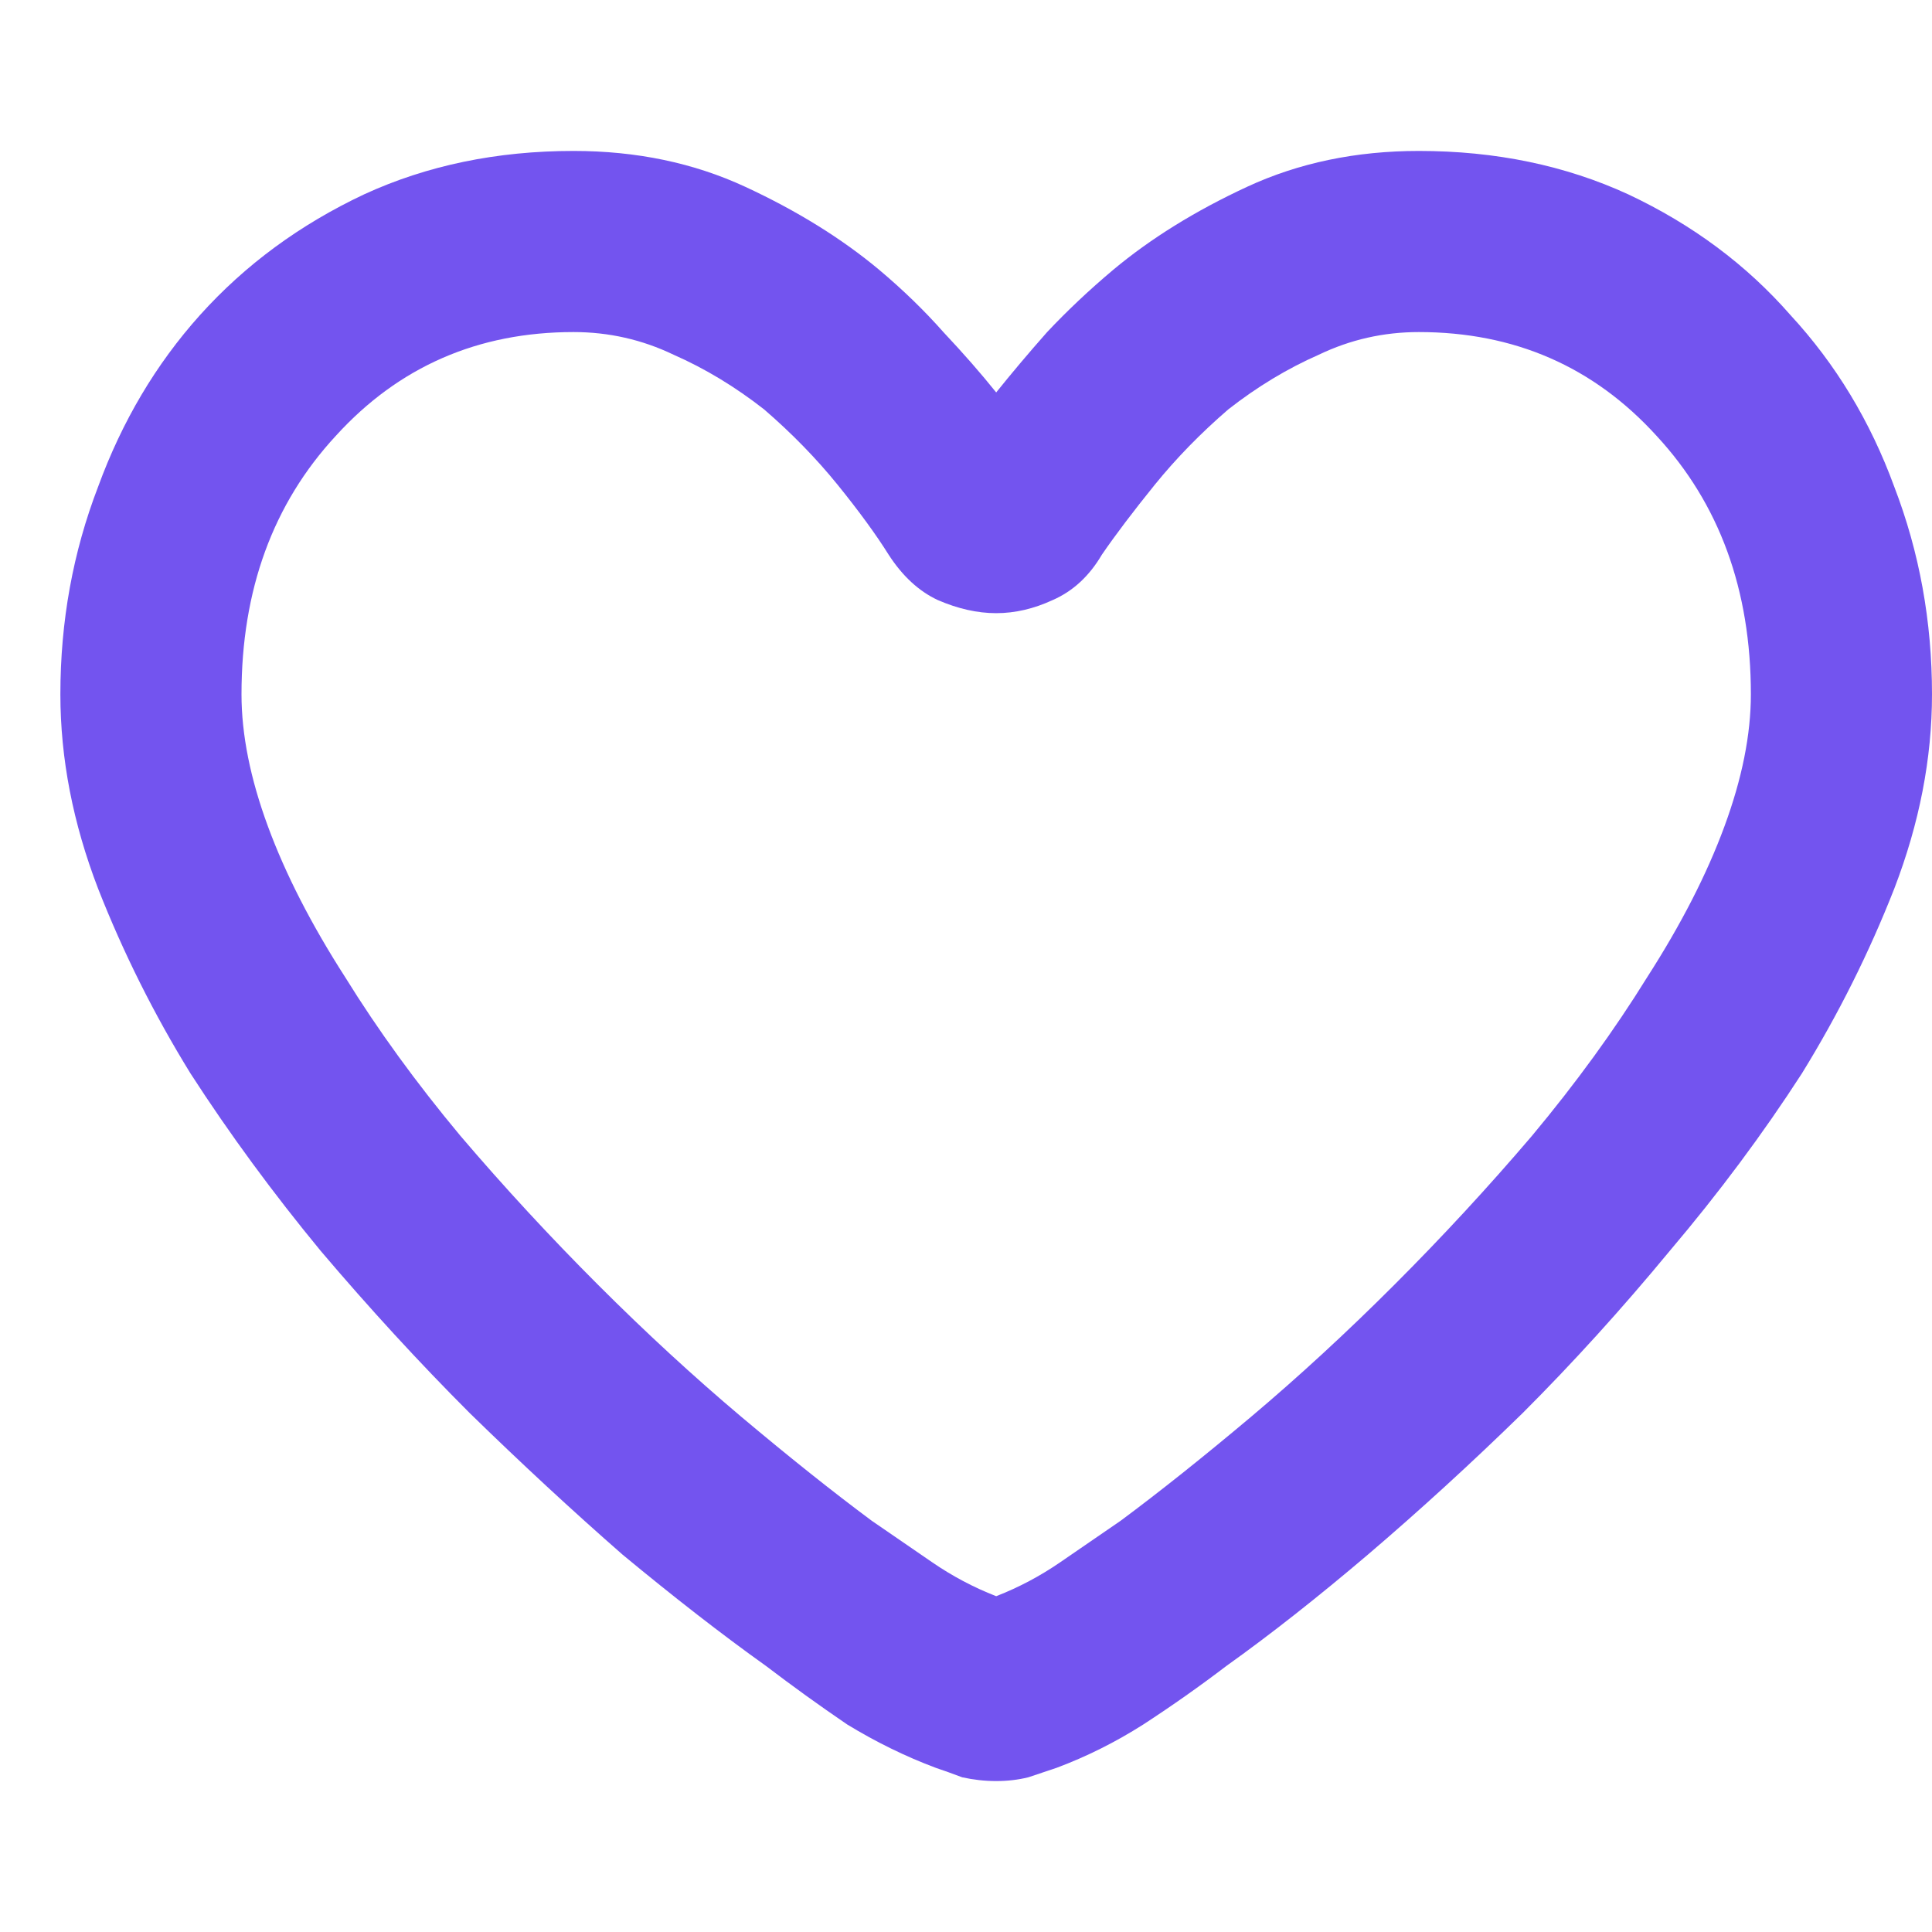 <svg xmlns="http://www.w3.org/2000/svg" width="32" height="32" viewBox="0 0 32 32" fill="none"><path d="M9.5 2.5C10.542 2.5 11.49 2.698 12.344 3.094C13.198 3.49 13.938 3.948 14.562 4.469C14.958 4.802 15.312 5.146 15.625 5.5C15.958 5.854 16.25 6.188 16.5 6.5C16.75 6.188 17.031 5.854 17.344 5.5C17.677 5.146 18.042 4.802 18.438 4.469C19.062 3.948 19.802 3.49 20.656 3.094C21.51 2.698 22.458 2.5 23.5 2.5C24.771 2.5 25.927 2.74 26.969 3.219C28.031 3.719 28.927 4.385 29.656 5.219C30.406 6.031 30.979 6.979 31.375 8.062C31.792 9.146 32 10.292 32 11.5C32 12.562 31.792 13.635 31.375 14.719C30.958 15.781 30.448 16.802 29.844 17.781C29.198 18.781 28.469 19.76 27.656 20.719C26.865 21.677 26.052 22.573 25.219 23.406C24.365 24.24 23.51 25.021 22.656 25.75C21.823 26.458 21.042 27.073 20.312 27.594C19.875 27.927 19.417 28.25 18.938 28.562C18.479 28.854 18 29.094 17.5 29.281C17.375 29.323 17.219 29.375 17.031 29.438C16.865 29.479 16.688 29.5 16.5 29.5C16.312 29.5 16.125 29.479 15.938 29.438C15.771 29.375 15.625 29.323 15.5 29.281C15 29.094 14.51 28.854 14.031 28.562C13.573 28.25 13.125 27.927 12.688 27.594C11.958 27.073 11.167 26.458 10.312 25.75C9.479 25.021 8.635 24.24 7.781 23.406C6.948 22.573 6.125 21.677 5.312 20.719C4.521 19.76 3.802 18.781 3.156 17.781C2.552 16.802 2.042 15.781 1.625 14.719C1.208 13.635 1 12.562 1 11.5C1 10.292 1.208 9.146 1.625 8.062C2.021 6.979 2.583 6.031 3.312 5.219C4.062 4.385 4.969 3.719 6.031 3.219C7.073 2.74 8.229 2.5 9.5 2.5ZM4 11.5C4 12.167 4.146 12.896 4.438 13.688C4.729 14.479 5.156 15.312 5.719 16.188C6.26 17.062 6.896 17.938 7.625 18.812C8.354 19.667 9.115 20.49 9.906 21.281C10.698 22.073 11.49 22.802 12.281 23.469C13.073 24.135 13.792 24.708 14.438 25.188C14.771 25.417 15.104 25.646 15.438 25.875C15.771 26.104 16.125 26.292 16.5 26.438C16.875 26.292 17.229 26.104 17.562 25.875C17.896 25.646 18.229 25.417 18.562 25.188C19.208 24.708 19.927 24.135 20.719 23.469C21.51 22.802 22.302 22.073 23.094 21.281C23.885 20.49 24.646 19.667 25.375 18.812C26.104 17.938 26.74 17.062 27.281 16.188C27.844 15.312 28.271 14.479 28.562 13.688C28.854 12.896 29 12.167 29 11.5C29 9.771 28.479 8.344 27.438 7.219C26.396 6.073 25.083 5.5 23.5 5.5C22.917 5.5 22.365 5.625 21.844 5.875C21.323 6.104 20.823 6.406 20.344 6.781C19.885 7.177 19.479 7.594 19.125 8.031C18.771 8.469 18.479 8.854 18.25 9.188C18.042 9.542 17.771 9.792 17.438 9.938C17.125 10.083 16.812 10.156 16.5 10.156C16.188 10.156 15.865 10.083 15.531 9.938C15.219 9.792 14.948 9.542 14.719 9.188C14.51 8.854 14.229 8.469 13.875 8.031C13.521 7.594 13.115 7.177 12.656 6.781C12.177 6.406 11.677 6.104 11.156 5.875C10.635 5.625 10.083 5.5 9.5 5.5C7.917 5.5 6.604 6.073 5.562 7.219C4.521 8.344 4 9.771 4 11.5Z" fill="#7354EF"></path></svg>